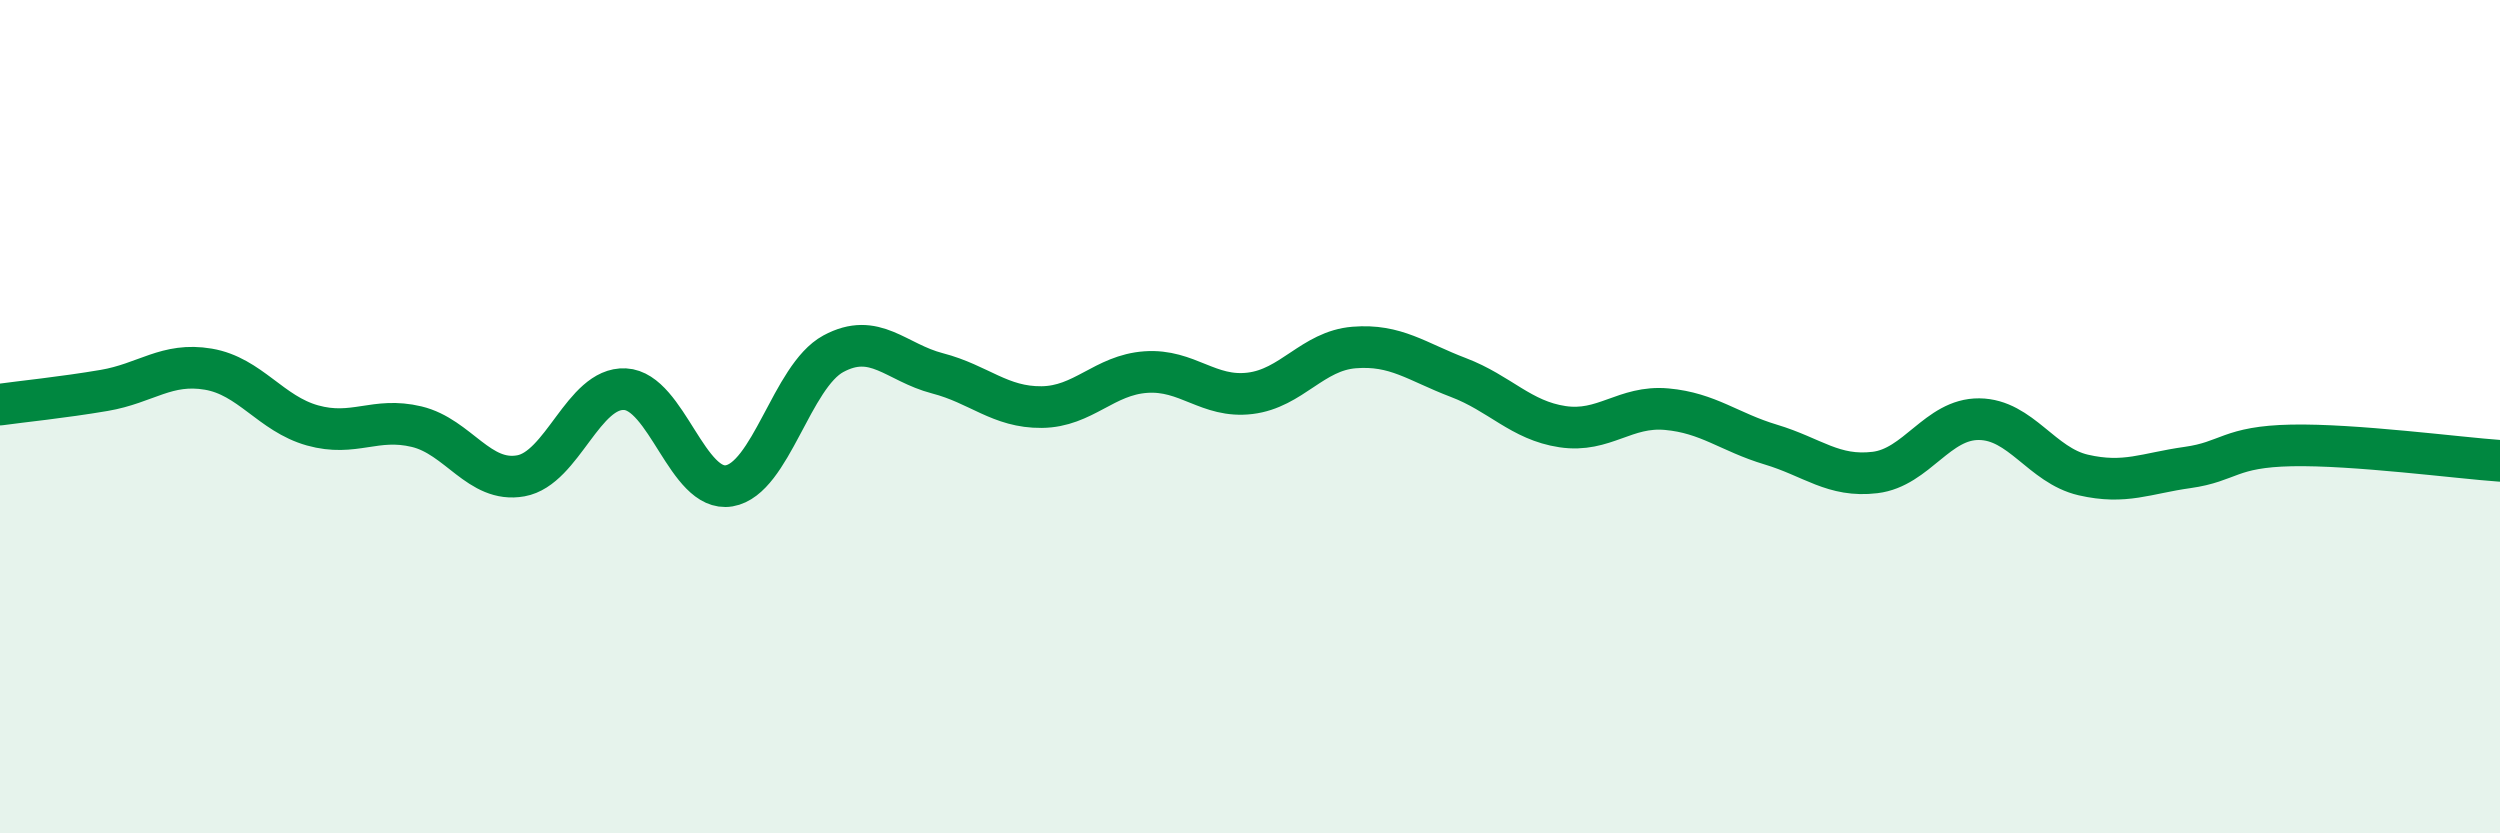 
    <svg width="60" height="20" viewBox="0 0 60 20" xmlns="http://www.w3.org/2000/svg">
      <path
        d="M 0,9.71 C 0.5,9.64 1.5,9.54 2.5,9.37 C 3.5,9.2 4,8.69 5,8.86 C 6,9.03 6.5,9.93 7.5,10.21 C 8.5,10.49 9,10 10,10.24 C 11,10.48 11.5,11.6 12.5,11.42 C 13.5,11.24 14,9.29 15,9.34 C 16,9.39 16.5,11.83 17.5,11.66 C 18.5,11.49 19,9.03 20,8.49 C 21,7.95 21.5,8.7 22.5,8.96 C 23.5,9.22 24,9.78 25,9.77 C 26,9.76 26.5,9 27.5,8.93 C 28.5,8.86 29,9.56 30,9.44 C 31,9.32 31.5,8.42 32.5,8.34 C 33.5,8.26 34,8.68 35,9.06 C 36,9.44 36.5,10.09 37.5,10.24 C 38.5,10.39 39,9.73 40,9.82 C 41,9.91 41.5,10.37 42.5,10.67 C 43.5,10.97 44,11.46 45,11.34 C 46,11.22 46.5,10.05 47.5,10.06 C 48.5,10.07 49,11.17 50,11.4 C 51,11.63 51.5,11.36 52.5,11.22 C 53.5,11.08 53.5,10.72 55,10.69 C 56.5,10.66 59,10.99 60,11.06L60 20L0 20Z"
        fill="#008740"
        opacity="0.1"
        stroke-linecap="round"
        stroke-linejoin="round"
      />
      <path
        d="M 0,9.71 C 0.5,9.64 1.5,9.54 2.5,9.37 C 3.5,9.2 4,8.69 5,8.86 C 6,9.03 6.5,9.93 7.5,10.21 C 8.5,10.49 9,10 10,10.24 C 11,10.48 11.5,11.6 12.5,11.42 C 13.5,11.24 14,9.29 15,9.34 C 16,9.39 16.5,11.83 17.5,11.66 C 18.5,11.49 19,9.03 20,8.49 C 21,7.95 21.5,8.7 22.5,8.96 C 23.5,9.22 24,9.78 25,9.77 C 26,9.76 26.5,9 27.5,8.93 C 28.5,8.86 29,9.56 30,9.44 C 31,9.32 31.5,8.42 32.5,8.34 C 33.5,8.26 34,8.68 35,9.06 C 36,9.44 36.5,10.09 37.5,10.24 C 38.5,10.39 39,9.73 40,9.82 C 41,9.91 41.5,10.37 42.5,10.67 C 43.5,10.97 44,11.46 45,11.34 C 46,11.22 46.5,10.05 47.5,10.06 C 48.5,10.07 49,11.17 50,11.4 C 51,11.63 51.5,11.36 52.5,11.22 C 53.5,11.08 53.5,10.72 55,10.69 C 56.5,10.66 59,10.99 60,11.06"
        stroke="#008740"
        stroke-width="1"
        fill="none"
        stroke-linecap="round"
        stroke-linejoin="round"
      />
    </svg>
  
